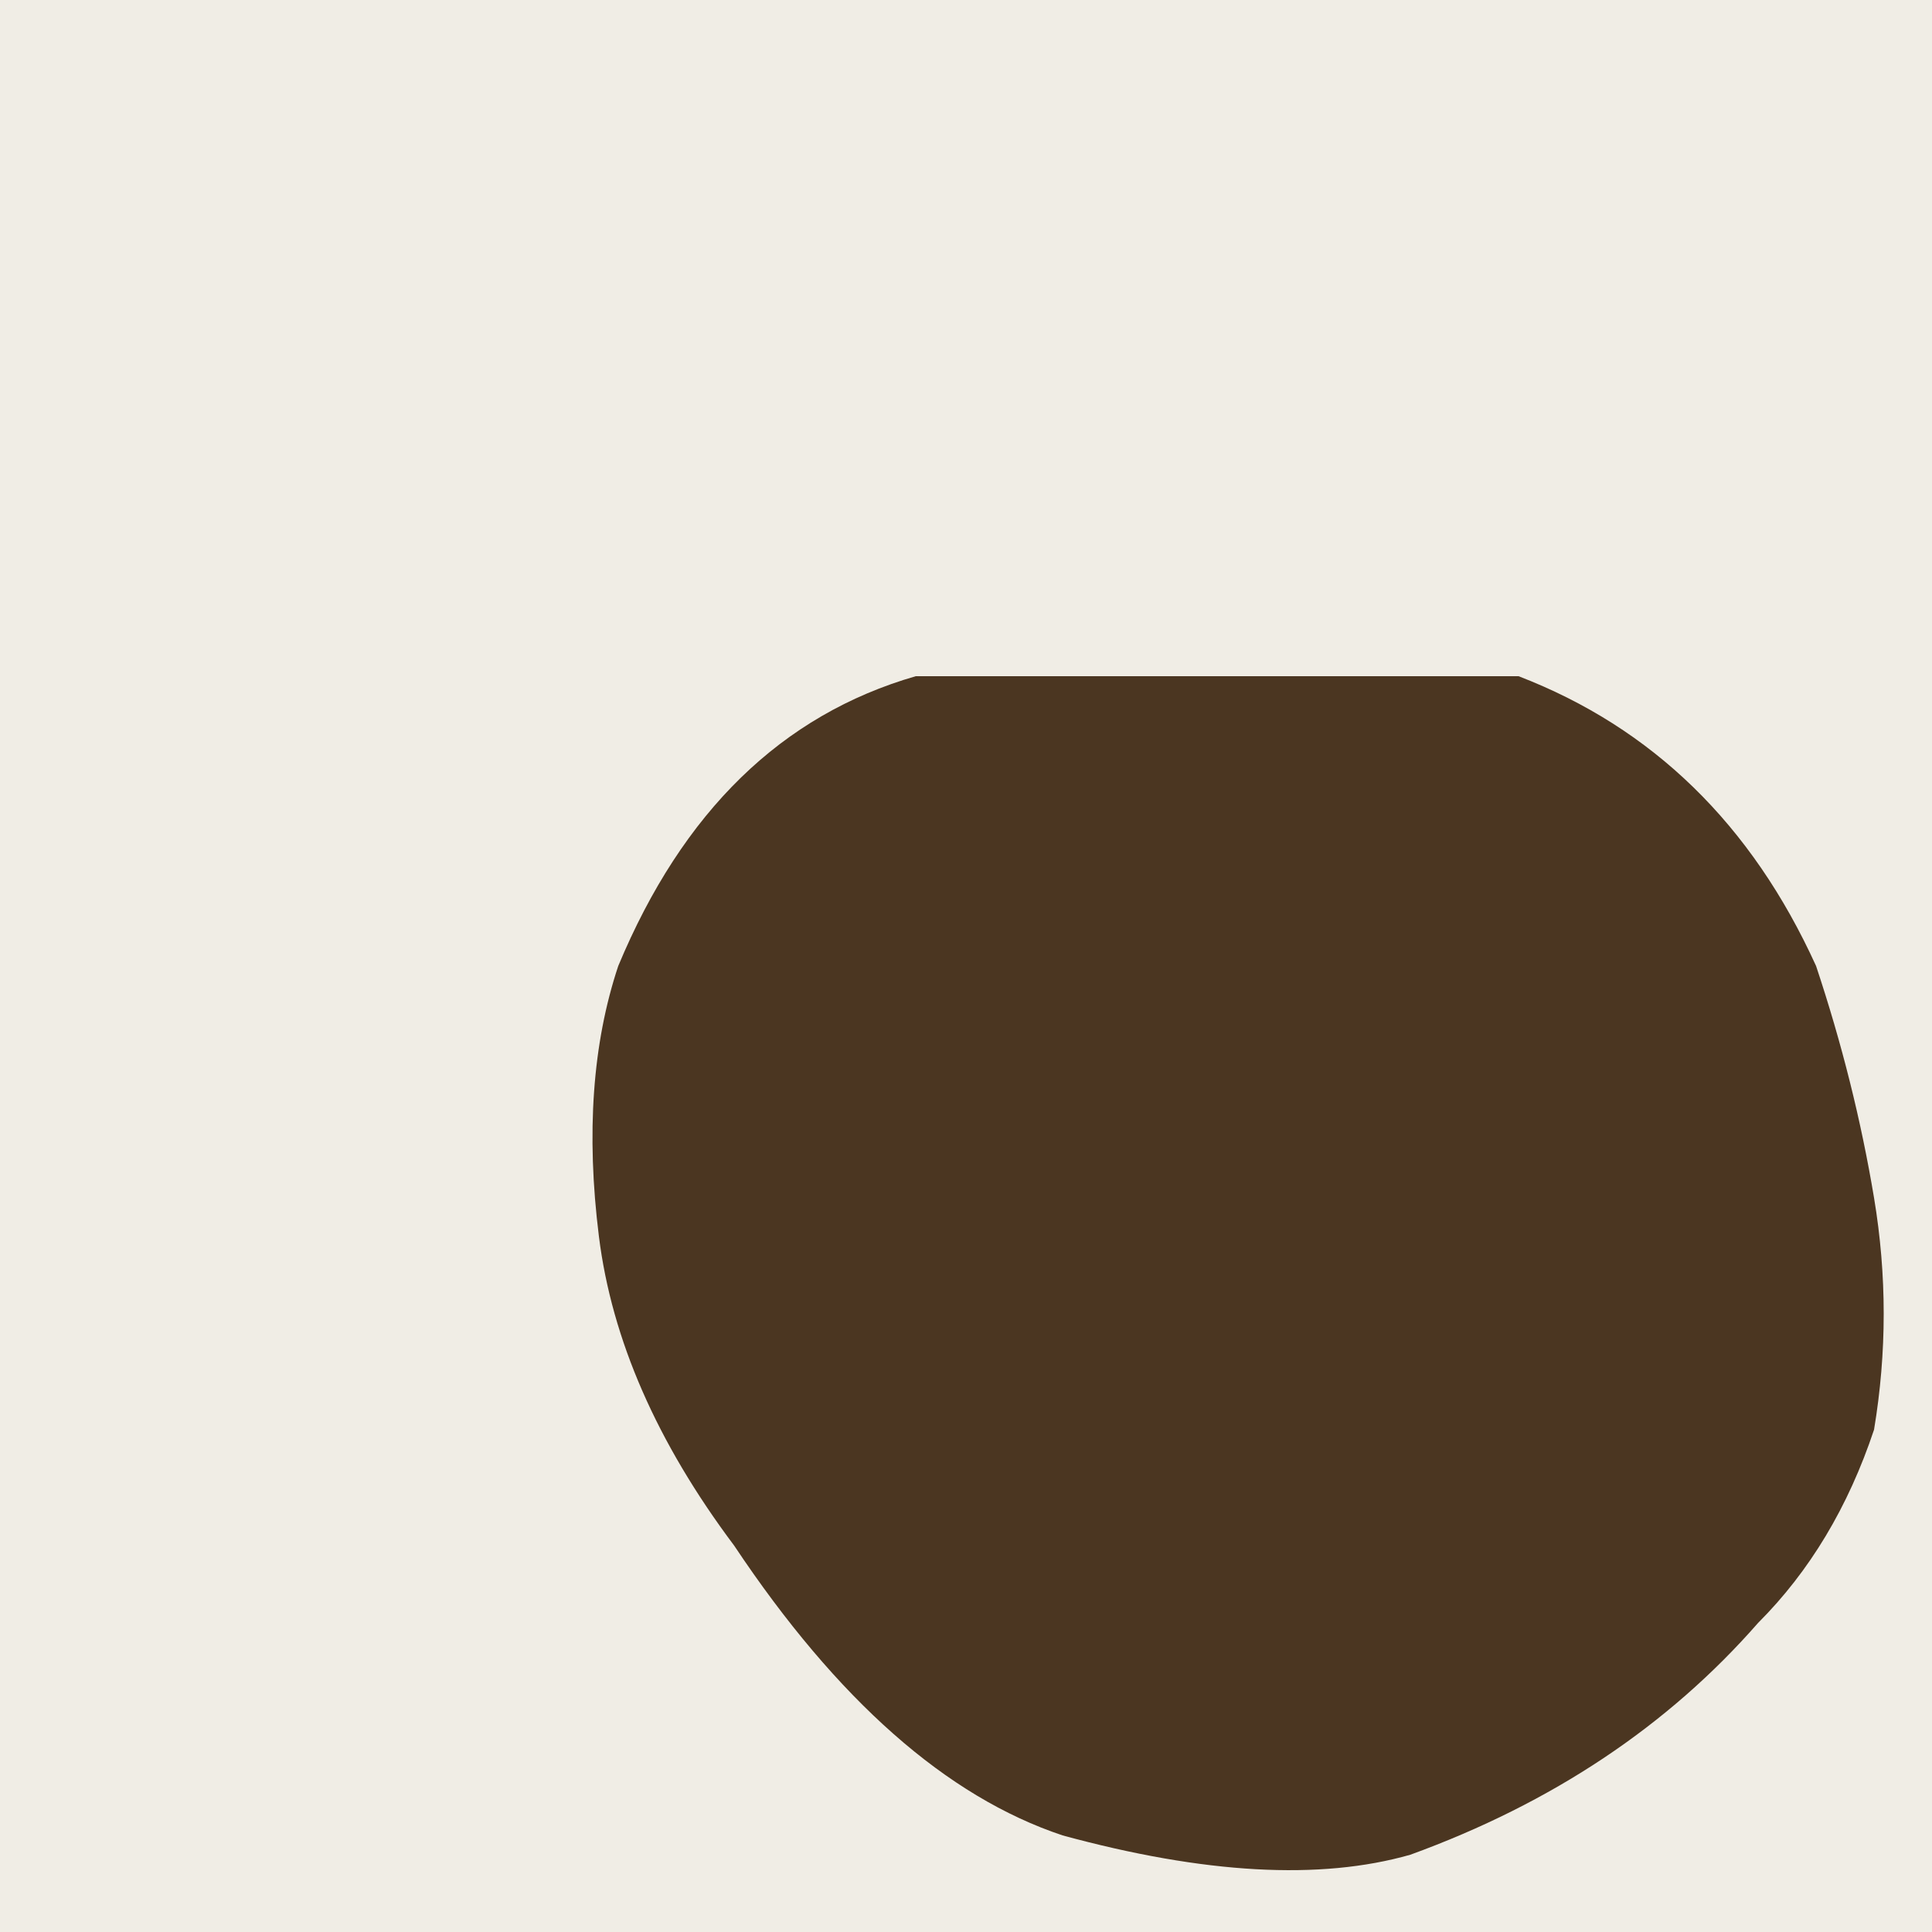 <!--

Generated by DrawGPT.
Free, open source, AI generated images in SVG, PNG, and HTML Canvas format.
https://drawgpt.ai

Created: 2023-09-26T04:20:56.367Z
Link: https://drawgpt.ai/prompt/22879/

-->
<svg xmlns="http://www.w3.org/2000/svg" xmlns:xlink="http://www.w3.org/1999/xlink" width="500" height="500"><defs/><g><rect fill="#F0EDE5" stroke="none" x="0" y="0" width="512" height="512"/><path fill="#4B3621" stroke="none" paint-order="stroke fill markers" d=" M 237 175 Q 185 190 160 250 Q 150 280 155 320 Q 160 360 190 400 Q 230 460 275 475 Q 330 490 365 480 Q 420 460 455 420 Q 475 400 485 370 Q 490 340 485 310 Q 480 280 470 250 Q 445 195 393 175"/><path fill="none" stroke="none"/></g></svg>